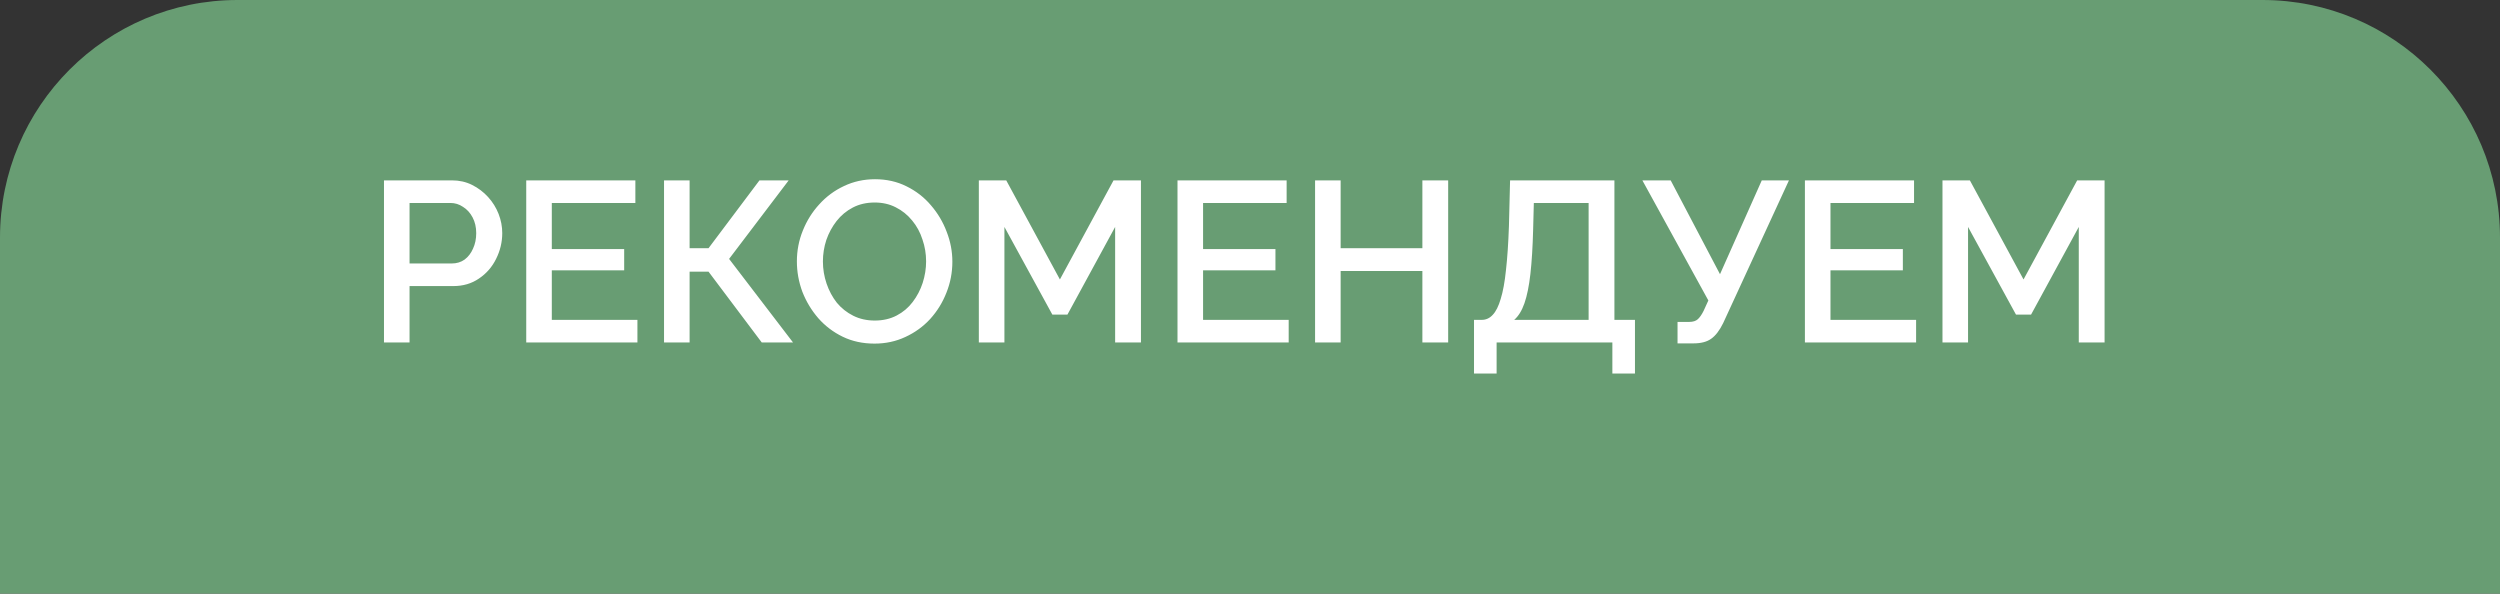 <?xml version="1.0" encoding="UTF-8"?> <svg xmlns="http://www.w3.org/2000/svg" width="219" height="52" viewBox="0 0 219 52" fill="none"><rect x="0" y="0" width="219" height="52" fill="#333333" stroke="none"/><path d="M0 20.815C0 9.319 9.319 0 20.815 0H198.185C209.681 0 219 9.319 219 20.815V52H0V20.815Z" fill="#689D73"></path><path d="M33.637 30V15.8H39.597C40.237 15.8 40.824 15.933 41.357 16.2C41.89 16.467 42.357 16.82 42.757 17.26C43.157 17.7 43.464 18.193 43.677 18.74C43.89 19.287 43.997 19.847 43.997 20.42C43.997 21.207 43.817 21.96 43.457 22.68C43.11 23.387 42.61 23.96 41.957 24.4C41.317 24.84 40.57 25.06 39.717 25.06H35.877V30H33.637ZM35.877 23.08H39.577C40.004 23.08 40.377 22.967 40.697 22.74C41.017 22.5 41.264 22.18 41.437 21.78C41.624 21.38 41.717 20.927 41.717 20.42C41.717 19.9 41.61 19.44 41.397 19.04C41.184 18.64 40.904 18.333 40.557 18.12C40.224 17.893 39.857 17.78 39.457 17.78H35.877V23.08ZM55.838 28.02V30H46.098V15.8H55.658V17.78H48.338V21.82H54.678V23.68H48.338V28.02H55.838ZM58.169 30V15.8H60.409V21.74H62.069L66.529 15.8H69.089L63.869 22.68L69.469 30H66.729L62.069 23.8H60.409V30H58.169ZM76.607 30.1C75.581 30.1 74.654 29.9 73.827 29.5C73.001 29.1 72.287 28.56 71.687 27.88C71.087 27.187 70.621 26.413 70.287 25.56C69.967 24.693 69.807 23.807 69.807 22.9C69.807 21.953 69.981 21.053 70.327 20.2C70.674 19.333 71.154 18.567 71.767 17.9C72.381 17.22 73.101 16.687 73.927 16.3C74.767 15.9 75.674 15.7 76.647 15.7C77.661 15.7 78.581 15.907 79.407 16.32C80.247 16.733 80.961 17.287 81.547 17.98C82.147 18.673 82.607 19.447 82.927 20.3C83.261 21.153 83.427 22.027 83.427 22.92C83.427 23.867 83.254 24.773 82.907 25.64C82.574 26.493 82.101 27.26 81.487 27.94C80.874 28.607 80.147 29.133 79.307 29.52C78.481 29.907 77.581 30.1 76.607 30.1ZM72.087 22.9C72.087 23.567 72.194 24.213 72.407 24.84C72.621 25.467 72.921 26.027 73.307 26.52C73.707 27 74.187 27.38 74.747 27.66C75.307 27.94 75.934 28.08 76.627 28.08C77.347 28.08 77.987 27.933 78.547 27.64C79.107 27.347 79.574 26.953 79.947 26.46C80.334 25.953 80.627 25.393 80.827 24.78C81.027 24.153 81.127 23.527 81.127 22.9C81.127 22.233 81.021 21.593 80.807 20.98C80.607 20.353 80.307 19.8 79.907 19.32C79.507 18.827 79.027 18.44 78.467 18.16C77.921 17.88 77.307 17.74 76.627 17.74C75.907 17.74 75.267 17.887 74.707 18.18C74.147 18.473 73.674 18.867 73.287 19.36C72.901 19.853 72.601 20.407 72.387 21.02C72.187 21.633 72.087 22.26 72.087 22.9ZM97.686 30V19.88L93.507 27.56H92.186L87.987 19.88V30H85.746V15.8H88.147L92.847 24.48L97.546 15.8H99.947V30H97.686ZM112.889 28.02V30H103.149V15.8H112.709V17.78H105.389V21.82H111.729V23.68H105.389V28.02H112.889ZM126.86 15.8V30H124.6V23.74H117.44V30H115.2V15.8H117.44V21.74H124.6V15.8H126.86ZM129.123 32.72V28.02H129.803C130.176 28.02 130.496 27.873 130.763 27.58C131.043 27.287 131.276 26.82 131.463 26.18C131.663 25.54 131.816 24.7 131.923 23.66C132.043 22.607 132.13 21.32 132.183 19.8L132.283 15.8H141.423V28.02H143.223V32.72H141.243V30H131.103V32.72H129.123ZM132.643 28.02H139.163V17.78H134.363L134.303 20.1C134.263 21.633 134.183 22.933 134.063 24C133.943 25.053 133.77 25.907 133.543 26.56C133.316 27.213 133.016 27.7 132.643 28.02ZM146.952 30.08V28.2H147.972C148.305 28.2 148.559 28.12 148.732 27.96C148.905 27.8 149.072 27.56 149.232 27.24L149.652 26.32L143.872 15.8H146.352L150.672 24.02L154.332 15.8H156.712L150.952 28.3C150.632 28.953 150.279 29.413 149.892 29.68C149.519 29.947 149.005 30.08 148.352 30.08H146.952ZM167.85 28.02V30H158.11V15.8H167.67V17.78H160.35V21.82H166.69V23.68H160.35V28.02H167.85ZM182.101 30V19.88L177.921 27.56H176.601L172.401 19.88V30H170.161V15.8H172.561L177.261 24.48L181.961 15.8H184.361V30H182.101Z" fill="white"></path></svg> 